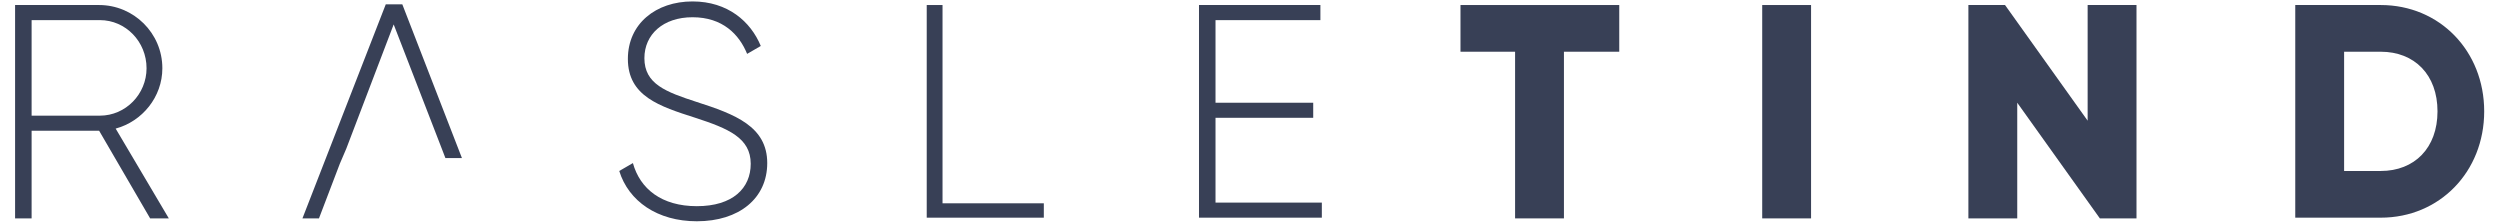 <?xml version="1.0" encoding="utf-8"?>
<!-- Generator: Adobe Illustrator 26.0.1, SVG Export Plug-In . SVG Version: 6.00 Build 0)  -->
<svg version="1.1" id="Layer_1" xmlns="http://www.w3.org/2000/svg" xmlns:xlink="http://www.w3.org/1999/xlink" x="0px" y="0px"
	 viewBox="0 0 348 31" style="enable-background:new 0 0 348 31;" xml:space="preserve">
<style type="text/css">
	.st0{fill:#384056;}
</style>
<g>
	<polygon class="st0" points="61.5,20.7 62,22 64.3,22 56,0.6 53.7,0.6 42.1,30.4 44.4,30.4 47.3,22.8 48.2,20.7 54.8,3.4 	"/>
	<path class="st0" d="M13.8,18.2H4.4v12.2H2.1V0.7h11.7c4.8,0,8.8,3.9,8.8,8.8c0,4-2.8,7.4-6.5,8.4l7.4,12.5h-2.6L13.8,18.2z
		 M4.4,16.1h9.5c3.6,0,6.5-3,6.5-6.6c0-3.7-2.9-6.7-6.5-6.7H4.4V16.1z"/>
	<path class="st0" d="M86.2,23.8l1.9-1.1c1,3.6,4,6,8.9,6c5,0,7.5-2.5,7.5-5.9c0-3.6-3.1-4.9-7.7-6.4c-5-1.6-9.4-3-9.4-8.2
		c0-4.9,3.9-8,9-8c4.9,0,8.1,2.8,9.5,6.2L104,7.5c-1.1-2.7-3.4-5.1-7.6-5.1c-4.1,0-6.7,2.4-6.7,5.7c0,3.6,3,4.7,7.3,6.1
		c5.3,1.7,9.8,3.4,9.8,8.5c0,4.9-3.9,8.1-9.8,8.1C91.5,30.8,87.5,28,86.2,23.8z"/>
	<path class="st0" d="M145.3,28.2v2.1H129V0.7h2.2v27.6H145.3z"/>
	<path class="st0" d="M184,28.2v2.1h-17.1V0.7h16.9v2.1h-14.6v11.5h13.6v2.1h-13.6v11.8H184z"/>
	<path class="st0" d="M225.3,7.2h-7.6v23.2h-6.8V7.2h-7.6V0.7h22.1V7.2z"/>
	<path class="st0" d="M252.1,0.7v29.7h-6.8V0.7H252.1z"/>
	<path class="st0" d="M297.4,0.7v29.7h-5.1l-11.5-16.1v16.1h-6.8V0.7h5.1l11.5,16.1V0.7H297.4z"/>
	<path class="st0" d="M345.8,15.5c0,8.4-6.2,14.8-14.4,14.8h-11.9V0.7h11.9C339.6,0.7,345.8,7.1,345.8,15.5z M339.3,15.5
		c0-5.1-3.2-8.3-7.9-8.3h-5.1v16.6h5.1C336.1,23.8,339.3,20.6,339.3,15.5z"/>
</g>
</svg>

